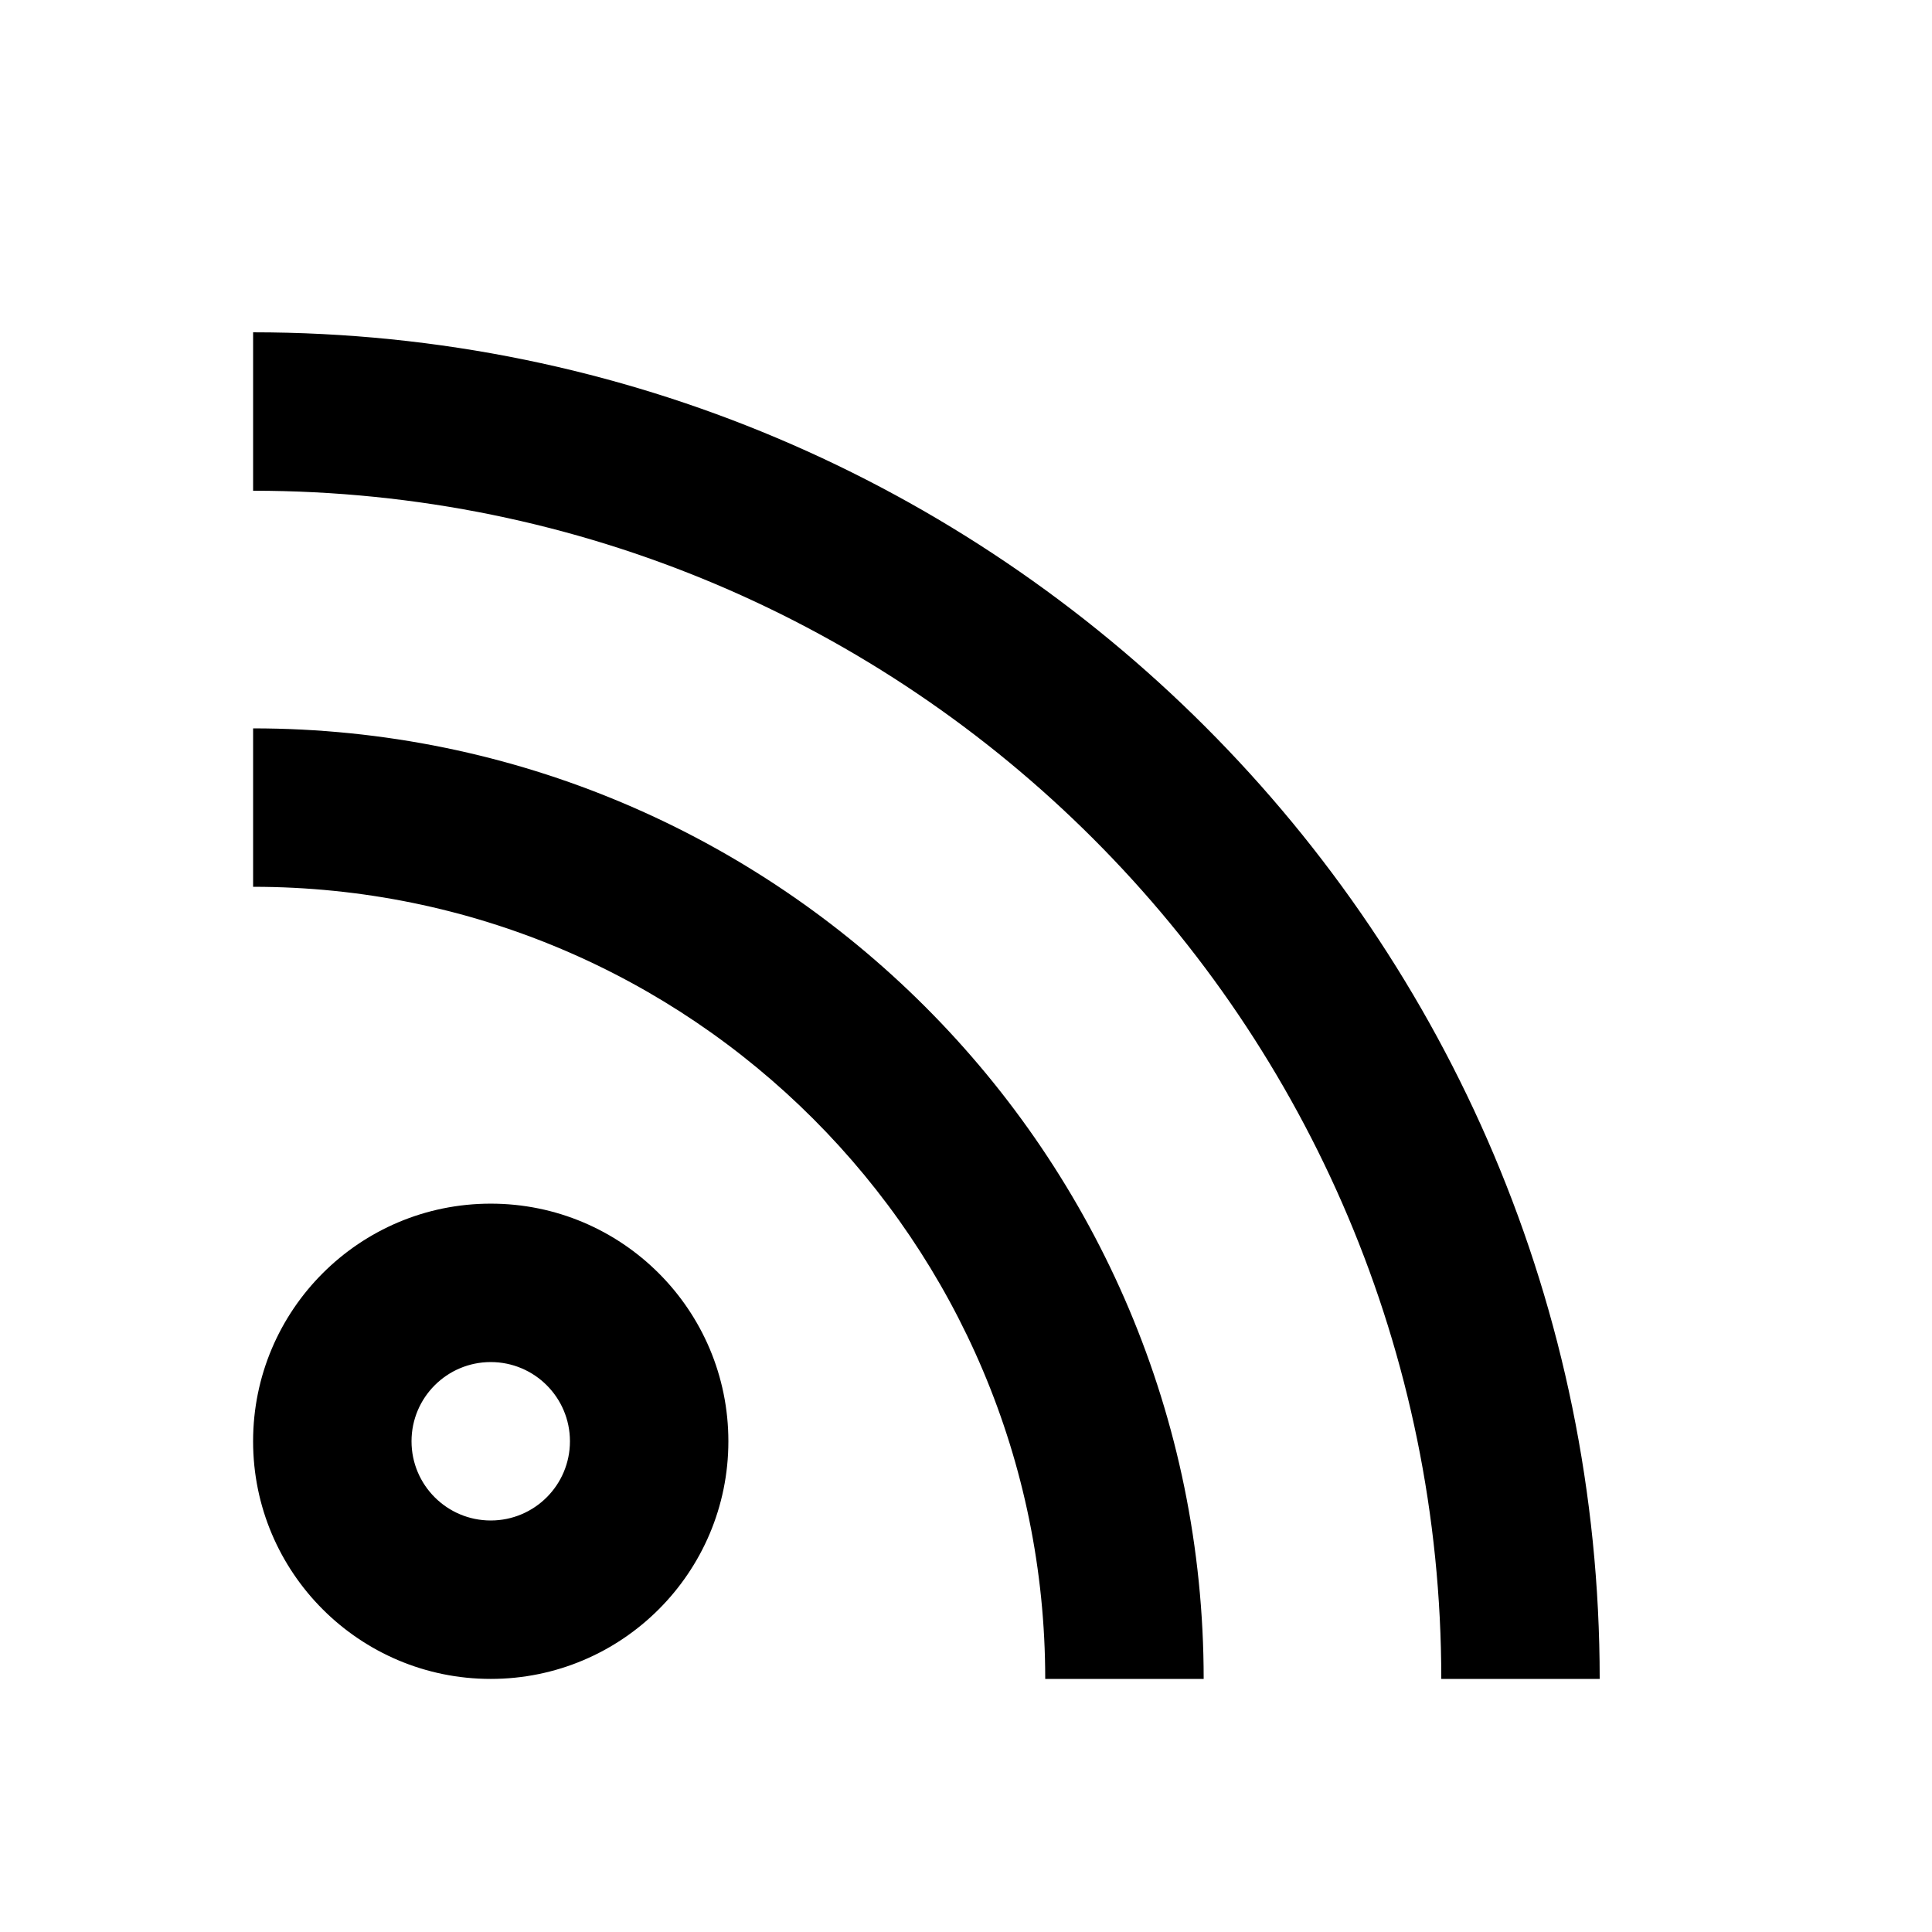 <?xml version="1.0" encoding="UTF-8"?>
<!-- Uploaded to: ICON Repo, www.svgrepo.com, Generator: ICON Repo Mixer Tools -->
<svg fill="#000000" width="800px" height="800px" version="1.1" viewBox="144 144 512 512" xmlns="http://www.w3.org/2000/svg">
 <path d="m274.05 588.93c-34.781 0-62.977-28.195-62.977-62.977 0-34.777 28.195-62.973 62.977-62.973s62.977 28.195 62.977 62.973c0 34.781-28.195 62.977-62.977 62.977zm0-41.984c11.594 0 20.992-9.398 20.992-20.992s-9.398-20.992-20.992-20.992-20.992 9.398-20.992 20.992 9.398 20.992 20.992 20.992zm293.89 41.984h-41.984c0-173.9-140.98-314.88-314.88-314.88v-41.984c197.09 0 356.86 159.77 356.86 356.86zm-104.96 0h-41.984c0-115.93-93.984-209.92-209.92-209.92v-41.984c139.12 0 251.91 112.78 251.91 251.9z"/>
</svg>